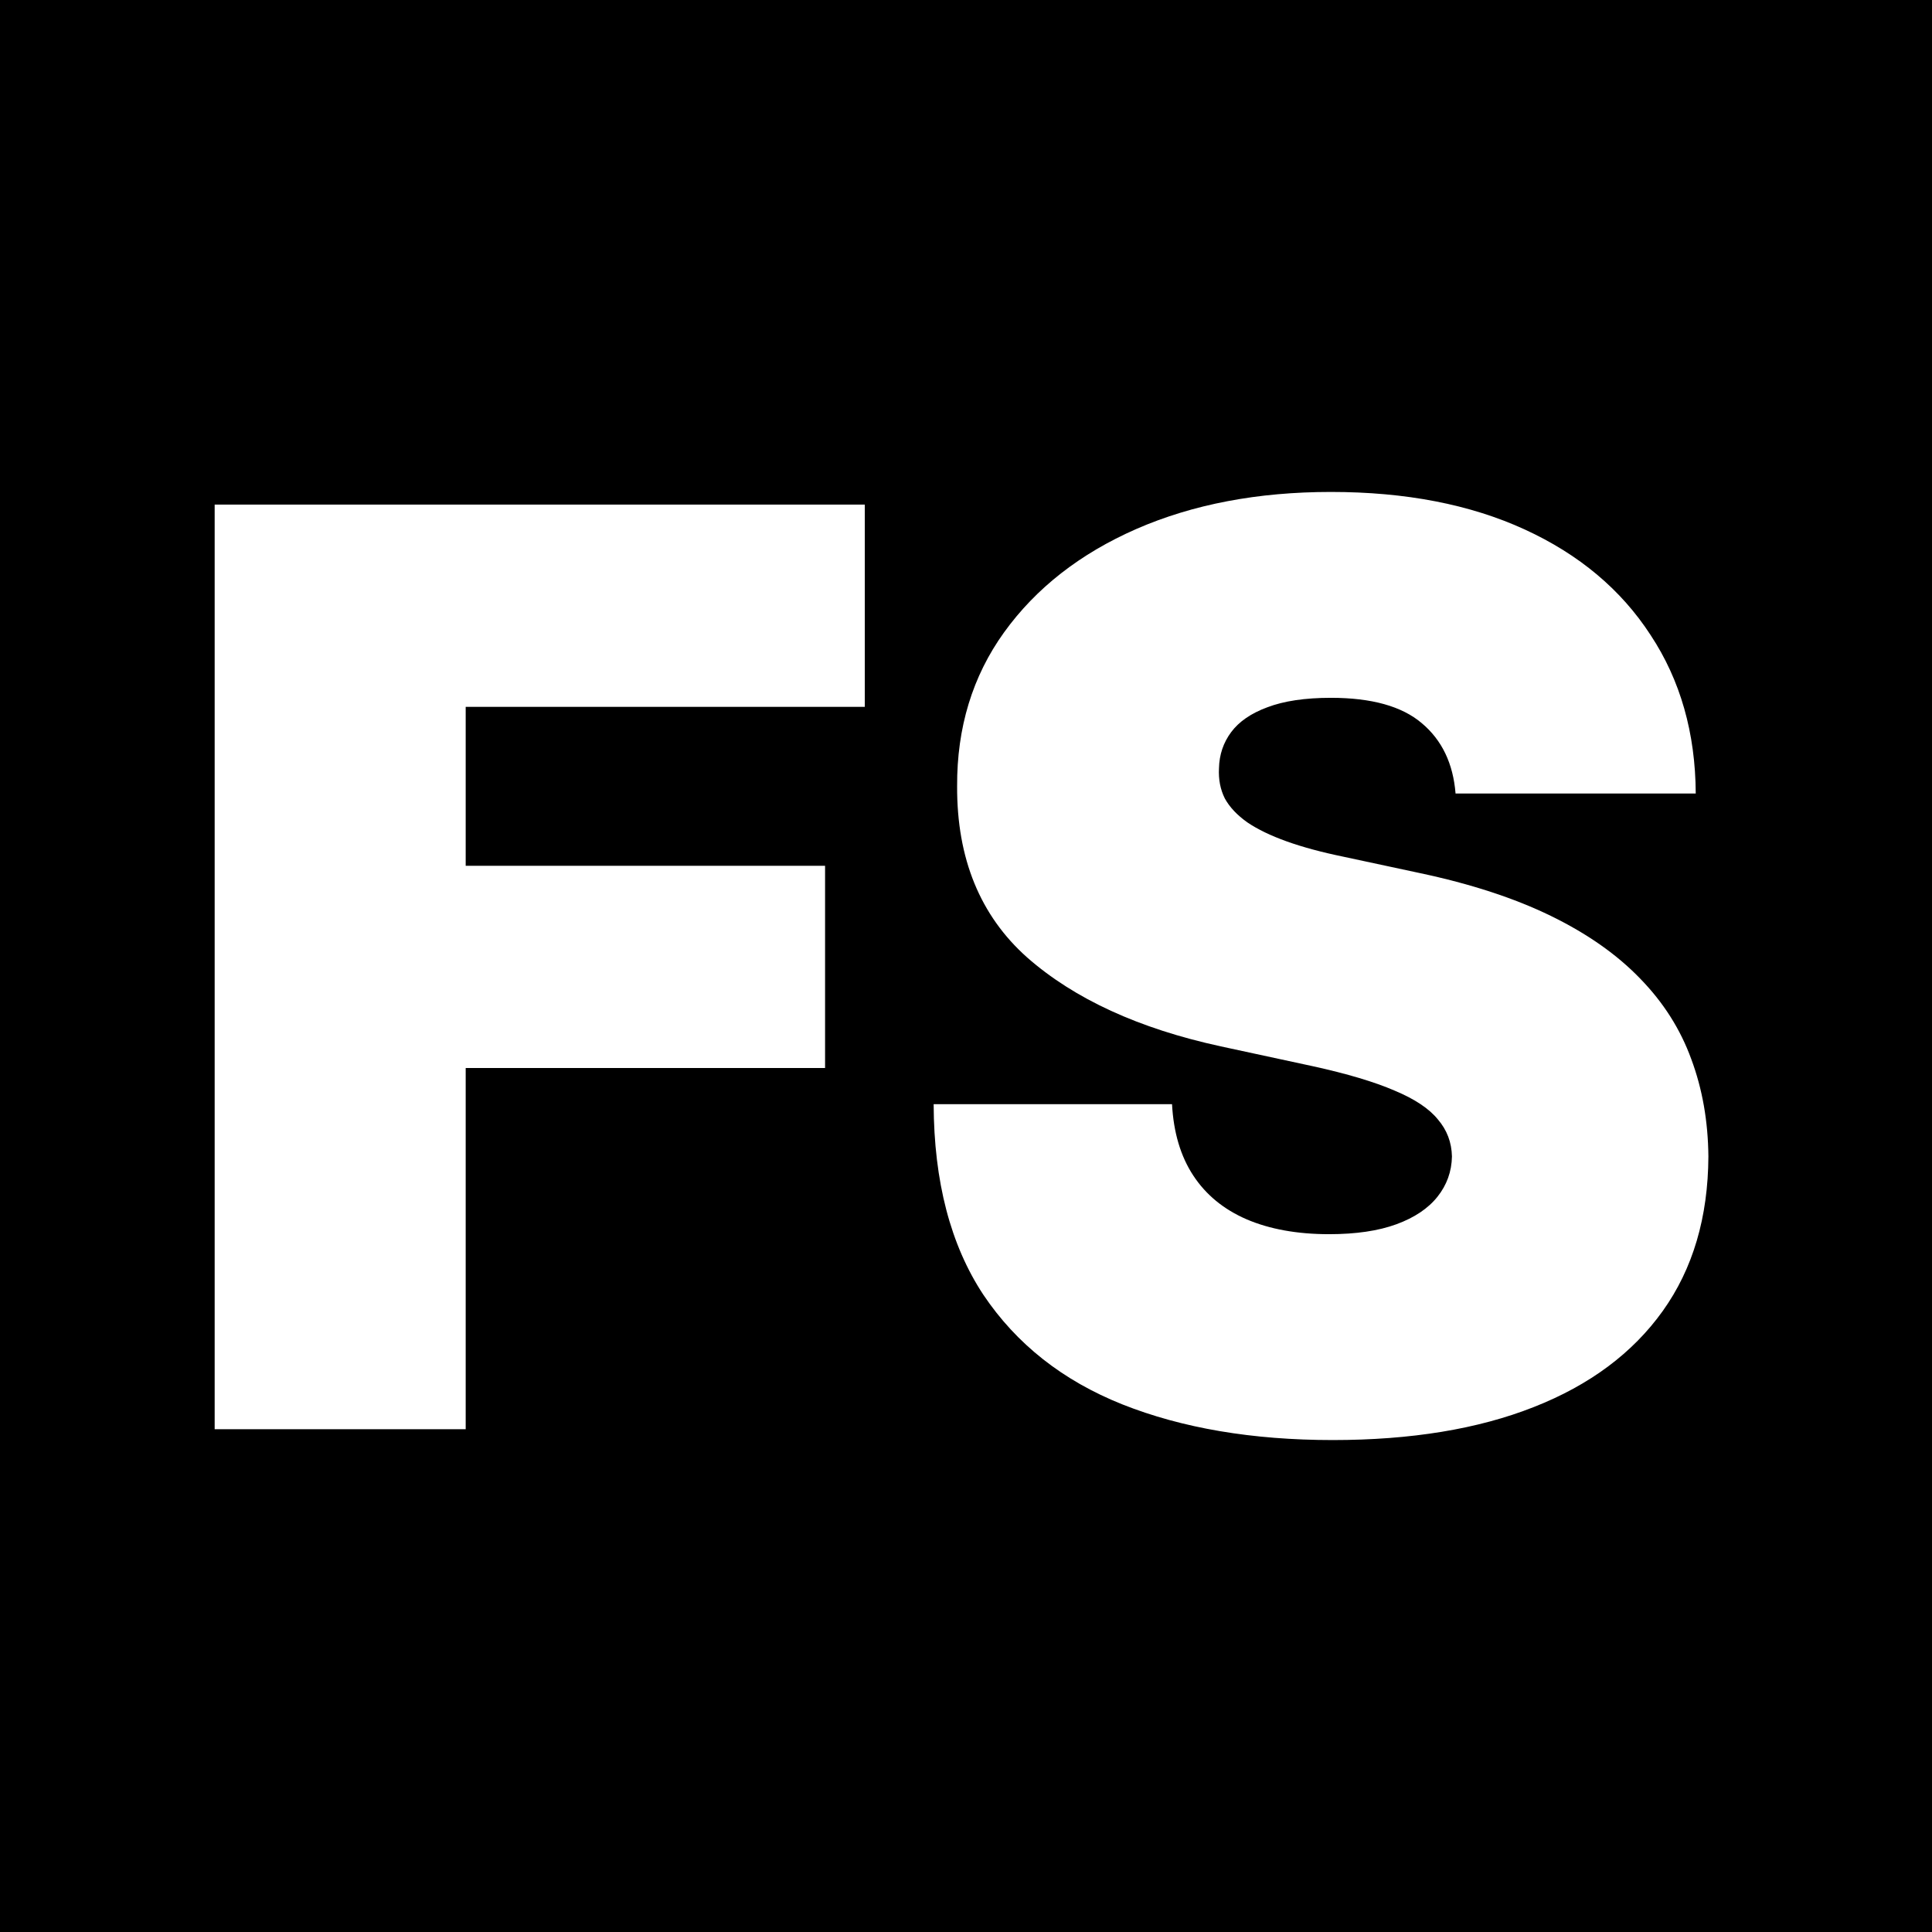 <svg width="216" height="216" viewBox="0 0 216 216" fill="none" xmlns="http://www.w3.org/2000/svg">
<path fill-rule="evenodd" clip-rule="evenodd" d="M0 0H216V216H0V0ZM162.733 88.718C162.464 85.353 161.202 82.728 158.947 80.844C156.726 78.959 153.344 78.017 148.802 78.017C145.908 78.017 143.535 78.371 141.684 79.077C139.867 79.75 138.521 80.676 137.646 81.853C136.771 83.031 136.317 84.377 136.284 85.891C136.216 87.137 136.435 88.264 136.94 89.273C137.478 90.249 138.319 91.141 139.464 91.949C140.608 92.723 142.071 93.429 143.855 94.069C145.638 94.708 147.758 95.28 150.215 95.785L158.695 97.602C164.416 98.813 169.312 100.412 173.384 102.397C177.455 104.383 180.787 106.721 183.378 109.413C185.969 112.072 187.87 115.067 189.082 118.398C190.327 121.73 190.966 125.364 191 129.301C190.966 136.099 189.267 141.853 185.902 146.564C182.537 151.275 177.725 154.859 171.465 157.315C165.24 159.772 157.753 161 149.004 161C140.019 161 132.178 159.671 125.482 157.013C118.819 154.354 113.636 150.266 109.935 144.747C106.267 139.194 104.416 132.094 104.383 123.446H131.034C131.202 126.609 131.993 129.267 133.406 131.421C134.82 133.575 136.805 135.207 139.363 136.317C141.954 137.428 145.033 137.983 148.6 137.983C151.595 137.983 154.102 137.613 156.121 136.873C158.14 136.132 159.671 135.106 160.714 133.793C161.757 132.481 162.296 130.984 162.329 129.301C162.296 127.719 161.774 126.34 160.764 125.162C159.789 123.951 158.173 122.874 155.919 121.932C153.664 120.956 150.619 120.047 146.783 119.206L136.485 116.985C127.332 114.999 120.114 111.685 114.831 107.041C109.582 102.364 106.974 95.987 107.007 87.91C106.974 81.349 108.723 75.611 112.257 70.698C115.824 65.751 120.754 61.898 127.046 59.139C133.373 56.38 140.624 55 148.802 55C157.147 55 164.365 56.397 170.456 59.19C176.547 61.983 181.241 65.92 184.539 71.001C187.87 76.049 189.553 81.954 189.586 88.718H162.733ZM24 56.413V159.788H52.065V119.407H92.244V96.794H52.065V79.026H96.686V56.413H24Z" fill="black"/>
</svg>
